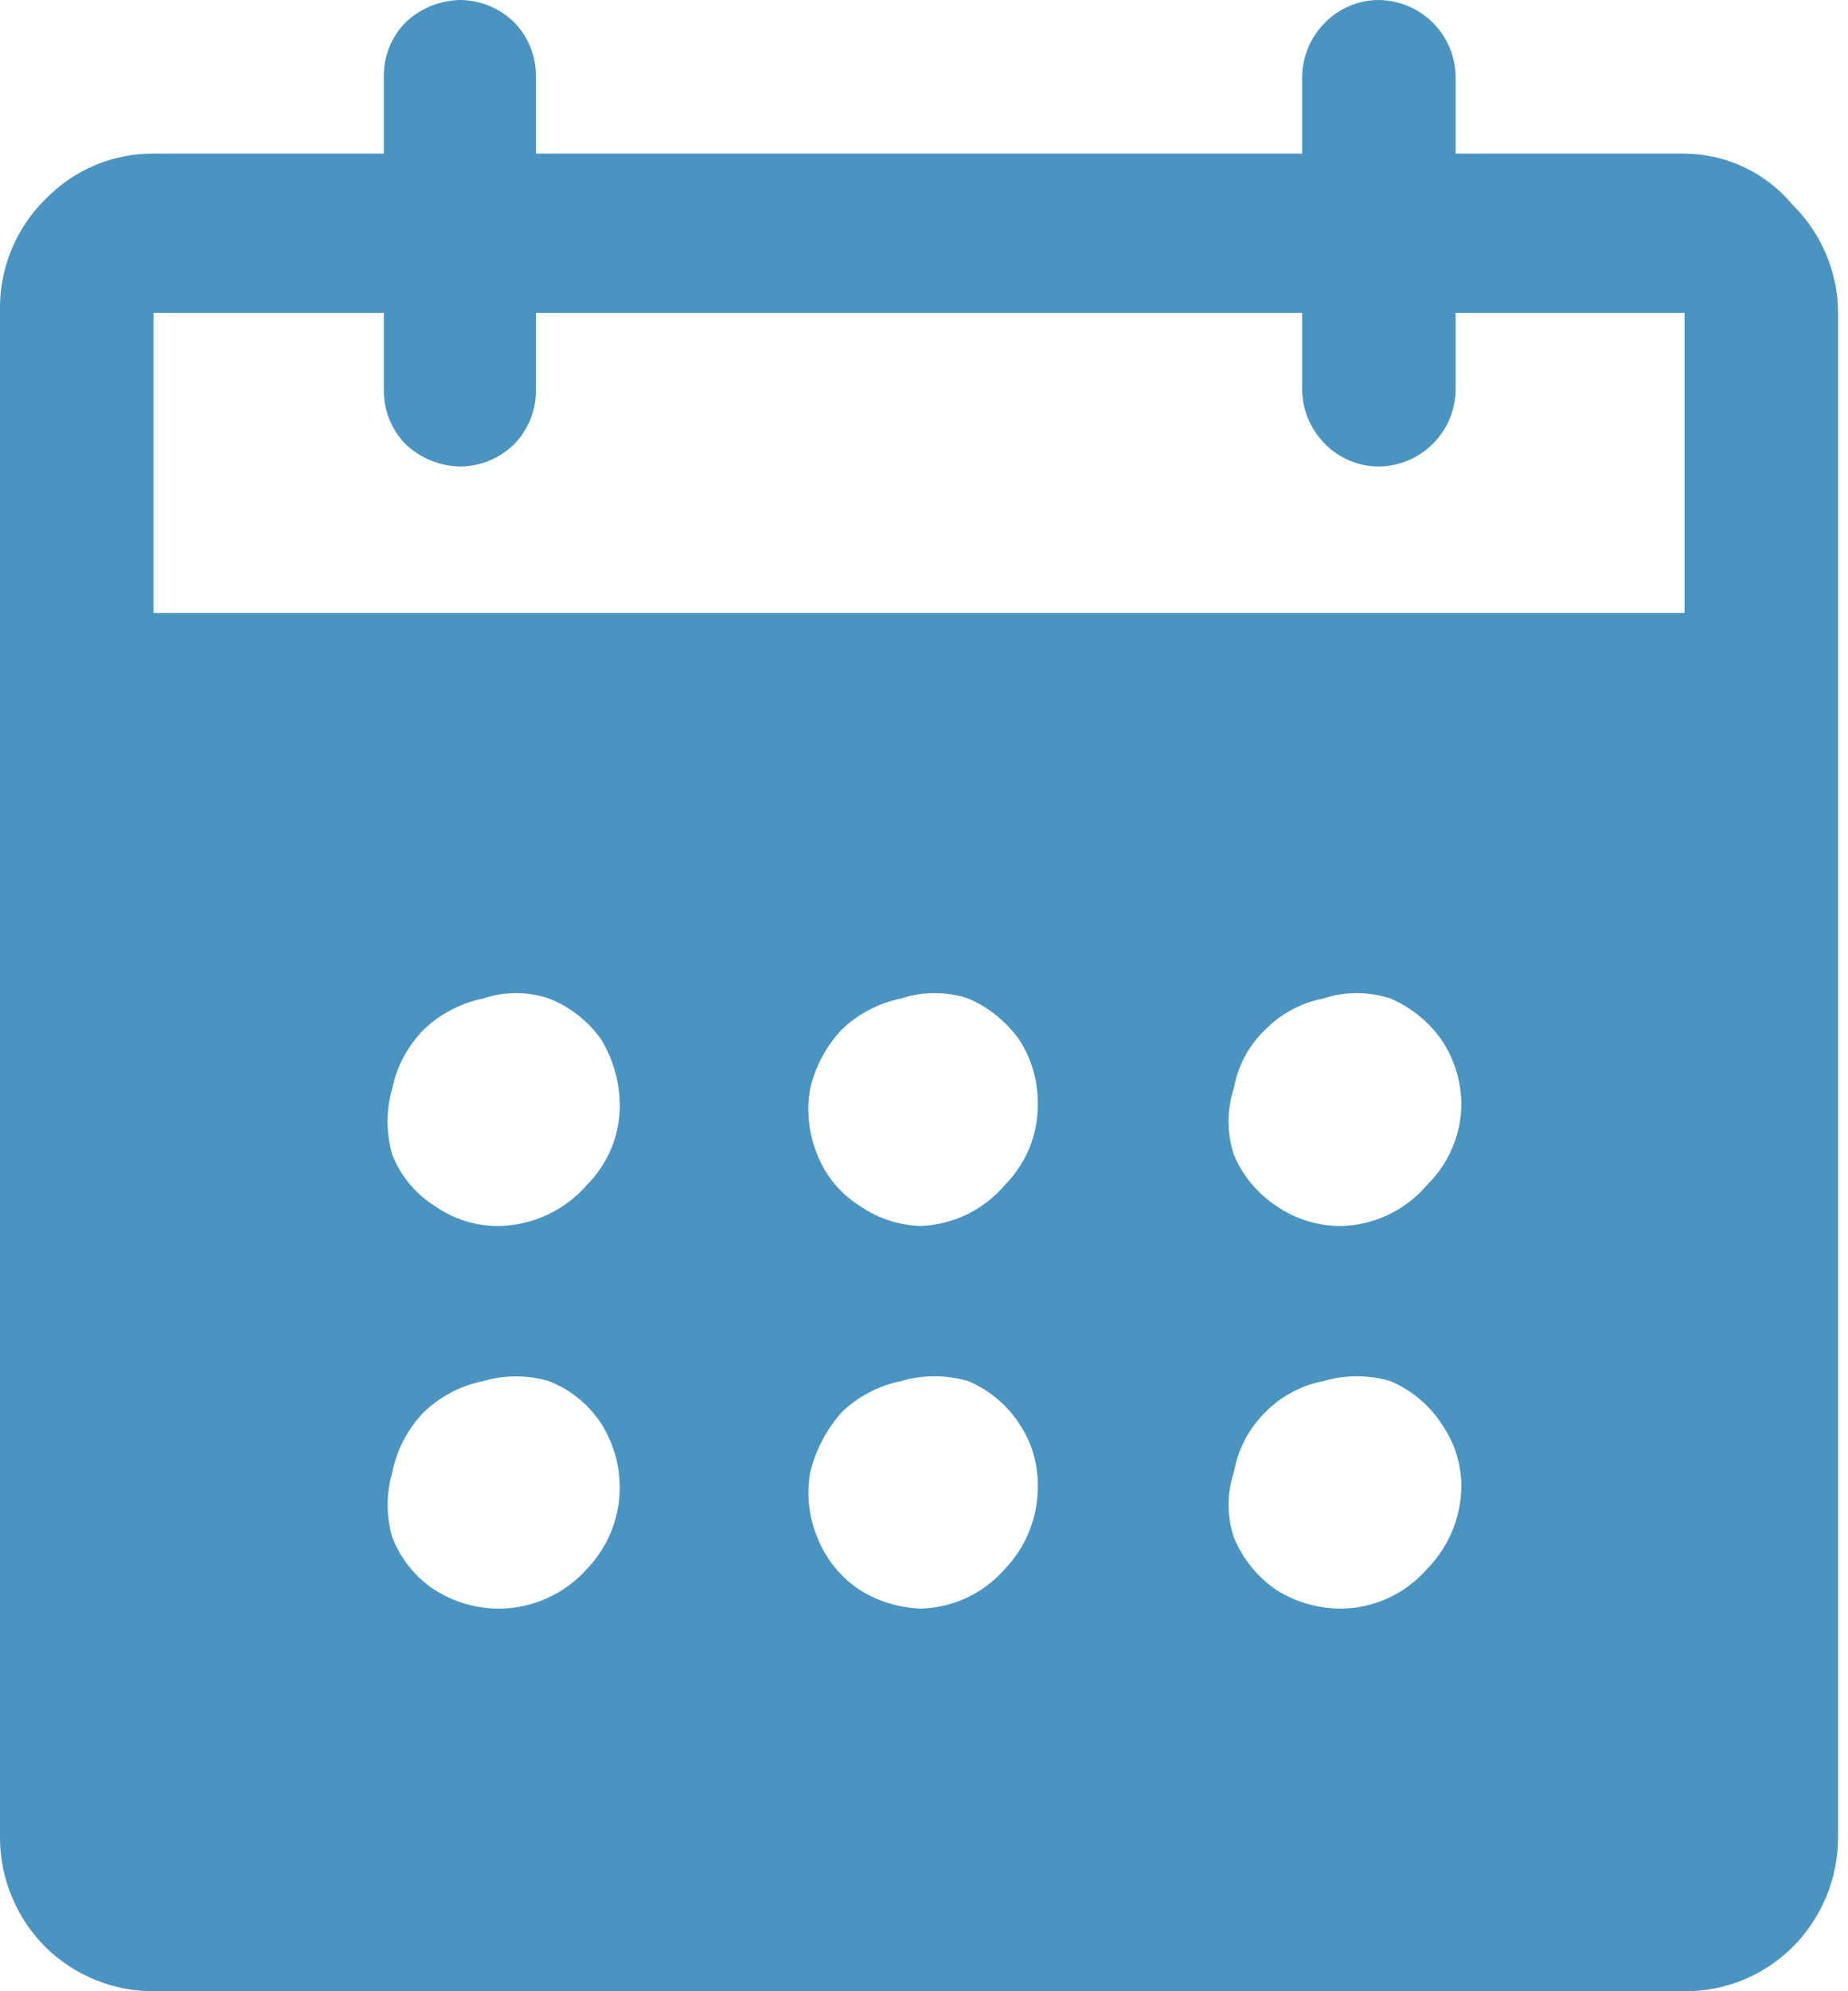 <svg width="13" height="14" viewBox="0 0 13 14" fill="none" xmlns="http://www.w3.org/2000/svg">
<path d="M11.85 1.08H10.24V0.54C10.238 0.397 10.181 0.261 10.08 0.16C9.979 0.059 9.843 0.002 9.7 2.62e-07C9.629 -7.00772e-05 9.559 0.014 9.494 0.042C9.429 0.069 9.369 0.109 9.32 0.16C9.219 0.261 9.162 0.397 9.16 0.54V1.08H3.77V0.54C3.772 0.398 3.718 0.262 3.62 0.16C3.519 0.059 3.383 0.002 3.24 2.62e-07C3.094 0.002 2.955 0.059 2.85 0.16C2.752 0.262 2.698 0.398 2.7 0.54V1.08H1.08C0.938 1.079 0.798 1.107 0.667 1.162C0.537 1.217 0.419 1.298 0.32 1.4C0.219 1.499 0.139 1.617 0.084 1.748C0.029 1.878 0 2.018 0 2.16V12.93C0.003 13.215 0.118 13.488 0.32 13.69C0.523 13.889 0.796 14.001 1.08 14H11.85C11.991 14.001 12.13 13.974 12.261 13.921C12.391 13.868 12.51 13.789 12.61 13.69C12.812 13.488 12.927 13.215 12.93 12.93V2.2C12.93 2.058 12.901 1.918 12.846 1.788C12.791 1.657 12.711 1.539 12.61 1.44C12.517 1.328 12.401 1.238 12.27 1.176C12.139 1.114 11.995 1.081 11.85 1.08ZM3.5 11.31C3.344 11.308 3.192 11.263 3.06 11.18C2.924 11.091 2.819 10.961 2.76 10.81C2.716 10.66 2.716 10.5 2.76 10.35C2.792 10.192 2.868 10.046 2.98 9.93C3.096 9.818 3.242 9.742 3.4 9.71C3.55 9.666 3.71 9.666 3.86 9.71C4.012 9.769 4.141 9.874 4.23 10.01C4.313 10.142 4.358 10.294 4.36 10.45C4.362 10.666 4.279 10.874 4.13 11.03C4.051 11.119 3.954 11.19 3.845 11.238C3.737 11.287 3.619 11.311 3.5 11.31ZM6.5 11.31C6.341 11.309 6.185 11.264 6.05 11.18C5.914 11.091 5.809 10.961 5.75 10.81C5.689 10.665 5.672 10.505 5.7 10.35C5.739 10.194 5.814 10.05 5.92 9.93C6.036 9.818 6.182 9.742 6.34 9.71C6.494 9.665 6.657 9.665 6.81 9.71C6.957 9.772 7.083 9.876 7.17 10.01C7.258 10.14 7.303 10.293 7.3 10.45C7.302 10.666 7.219 10.874 7.07 11.03C6.995 11.116 6.903 11.186 6.8 11.234C6.697 11.282 6.584 11.308 6.47 11.31H6.5ZM6.5 8.62C6.339 8.62 6.183 8.571 6.05 8.48C5.914 8.395 5.809 8.269 5.75 8.12C5.689 7.971 5.671 7.808 5.7 7.65C5.737 7.496 5.812 7.355 5.92 7.24C6.036 7.128 6.182 7.052 6.34 7.02C6.493 6.97 6.657 6.97 6.81 7.02C6.954 7.081 7.079 7.182 7.17 7.31C7.257 7.444 7.302 7.6 7.3 7.76C7.302 7.866 7.282 7.97 7.243 8.068C7.203 8.166 7.144 8.255 7.07 8.33C6.996 8.418 6.904 8.489 6.801 8.539C6.697 8.589 6.585 8.616 6.47 8.62H6.5ZM3.5 8.62C3.342 8.619 3.189 8.571 3.06 8.48C2.924 8.395 2.819 8.269 2.76 8.12C2.715 7.967 2.715 7.803 2.76 7.65C2.792 7.495 2.869 7.353 2.98 7.24C3.096 7.128 3.242 7.052 3.4 7.02C3.549 6.97 3.711 6.97 3.86 7.02C4.009 7.078 4.138 7.179 4.23 7.31C4.312 7.446 4.357 7.601 4.36 7.76C4.362 7.866 4.342 7.97 4.303 8.068C4.263 8.166 4.204 8.255 4.13 8.33C4.052 8.42 3.955 8.493 3.846 8.543C3.738 8.593 3.62 8.619 3.5 8.62ZM9.43 11.31C9.271 11.309 9.115 11.264 8.98 11.18C8.846 11.088 8.742 10.96 8.68 10.81C8.63 10.661 8.63 10.499 8.68 10.35C8.708 10.191 8.785 10.044 8.9 9.93C9.011 9.817 9.154 9.74 9.31 9.71C9.463 9.665 9.627 9.665 9.78 9.71C9.927 9.772 10.053 9.876 10.14 10.01C10.231 10.139 10.28 10.292 10.28 10.45C10.278 10.667 10.192 10.875 10.04 11.03C9.964 11.117 9.871 11.188 9.765 11.236C9.66 11.284 9.546 11.31 9.43 11.31ZM9.43 8.62C9.269 8.62 9.113 8.571 8.98 8.48C8.847 8.392 8.742 8.267 8.68 8.12C8.63 7.967 8.63 7.803 8.68 7.65C8.708 7.493 8.785 7.35 8.9 7.24C9.011 7.127 9.154 7.05 9.31 7.02C9.463 6.97 9.627 6.97 9.78 7.02C9.925 7.081 10.049 7.182 10.14 7.31C10.23 7.443 10.278 7.6 10.28 7.76C10.28 7.866 10.259 7.971 10.217 8.069C10.176 8.167 10.116 8.256 10.04 8.33C9.965 8.419 9.871 8.491 9.766 8.541C9.661 8.591 9.546 8.618 9.43 8.62ZM11.85 4.31H1.08V2.2H2.7V2.74C2.698 2.881 2.752 3.018 2.85 3.12C2.955 3.221 3.094 3.278 3.24 3.28C3.383 3.278 3.519 3.221 3.62 3.12C3.718 3.018 3.772 2.881 3.77 2.74V2.2H9.16V2.74C9.162 2.883 9.219 3.019 9.32 3.12C9.369 3.171 9.429 3.211 9.494 3.238C9.559 3.266 9.629 3.28 9.7 3.28C9.843 3.278 9.979 3.221 10.08 3.12C10.181 3.019 10.238 2.883 10.24 2.74V2.2H11.85V4.31Z" fill="#4A94C2"/>
</svg>
